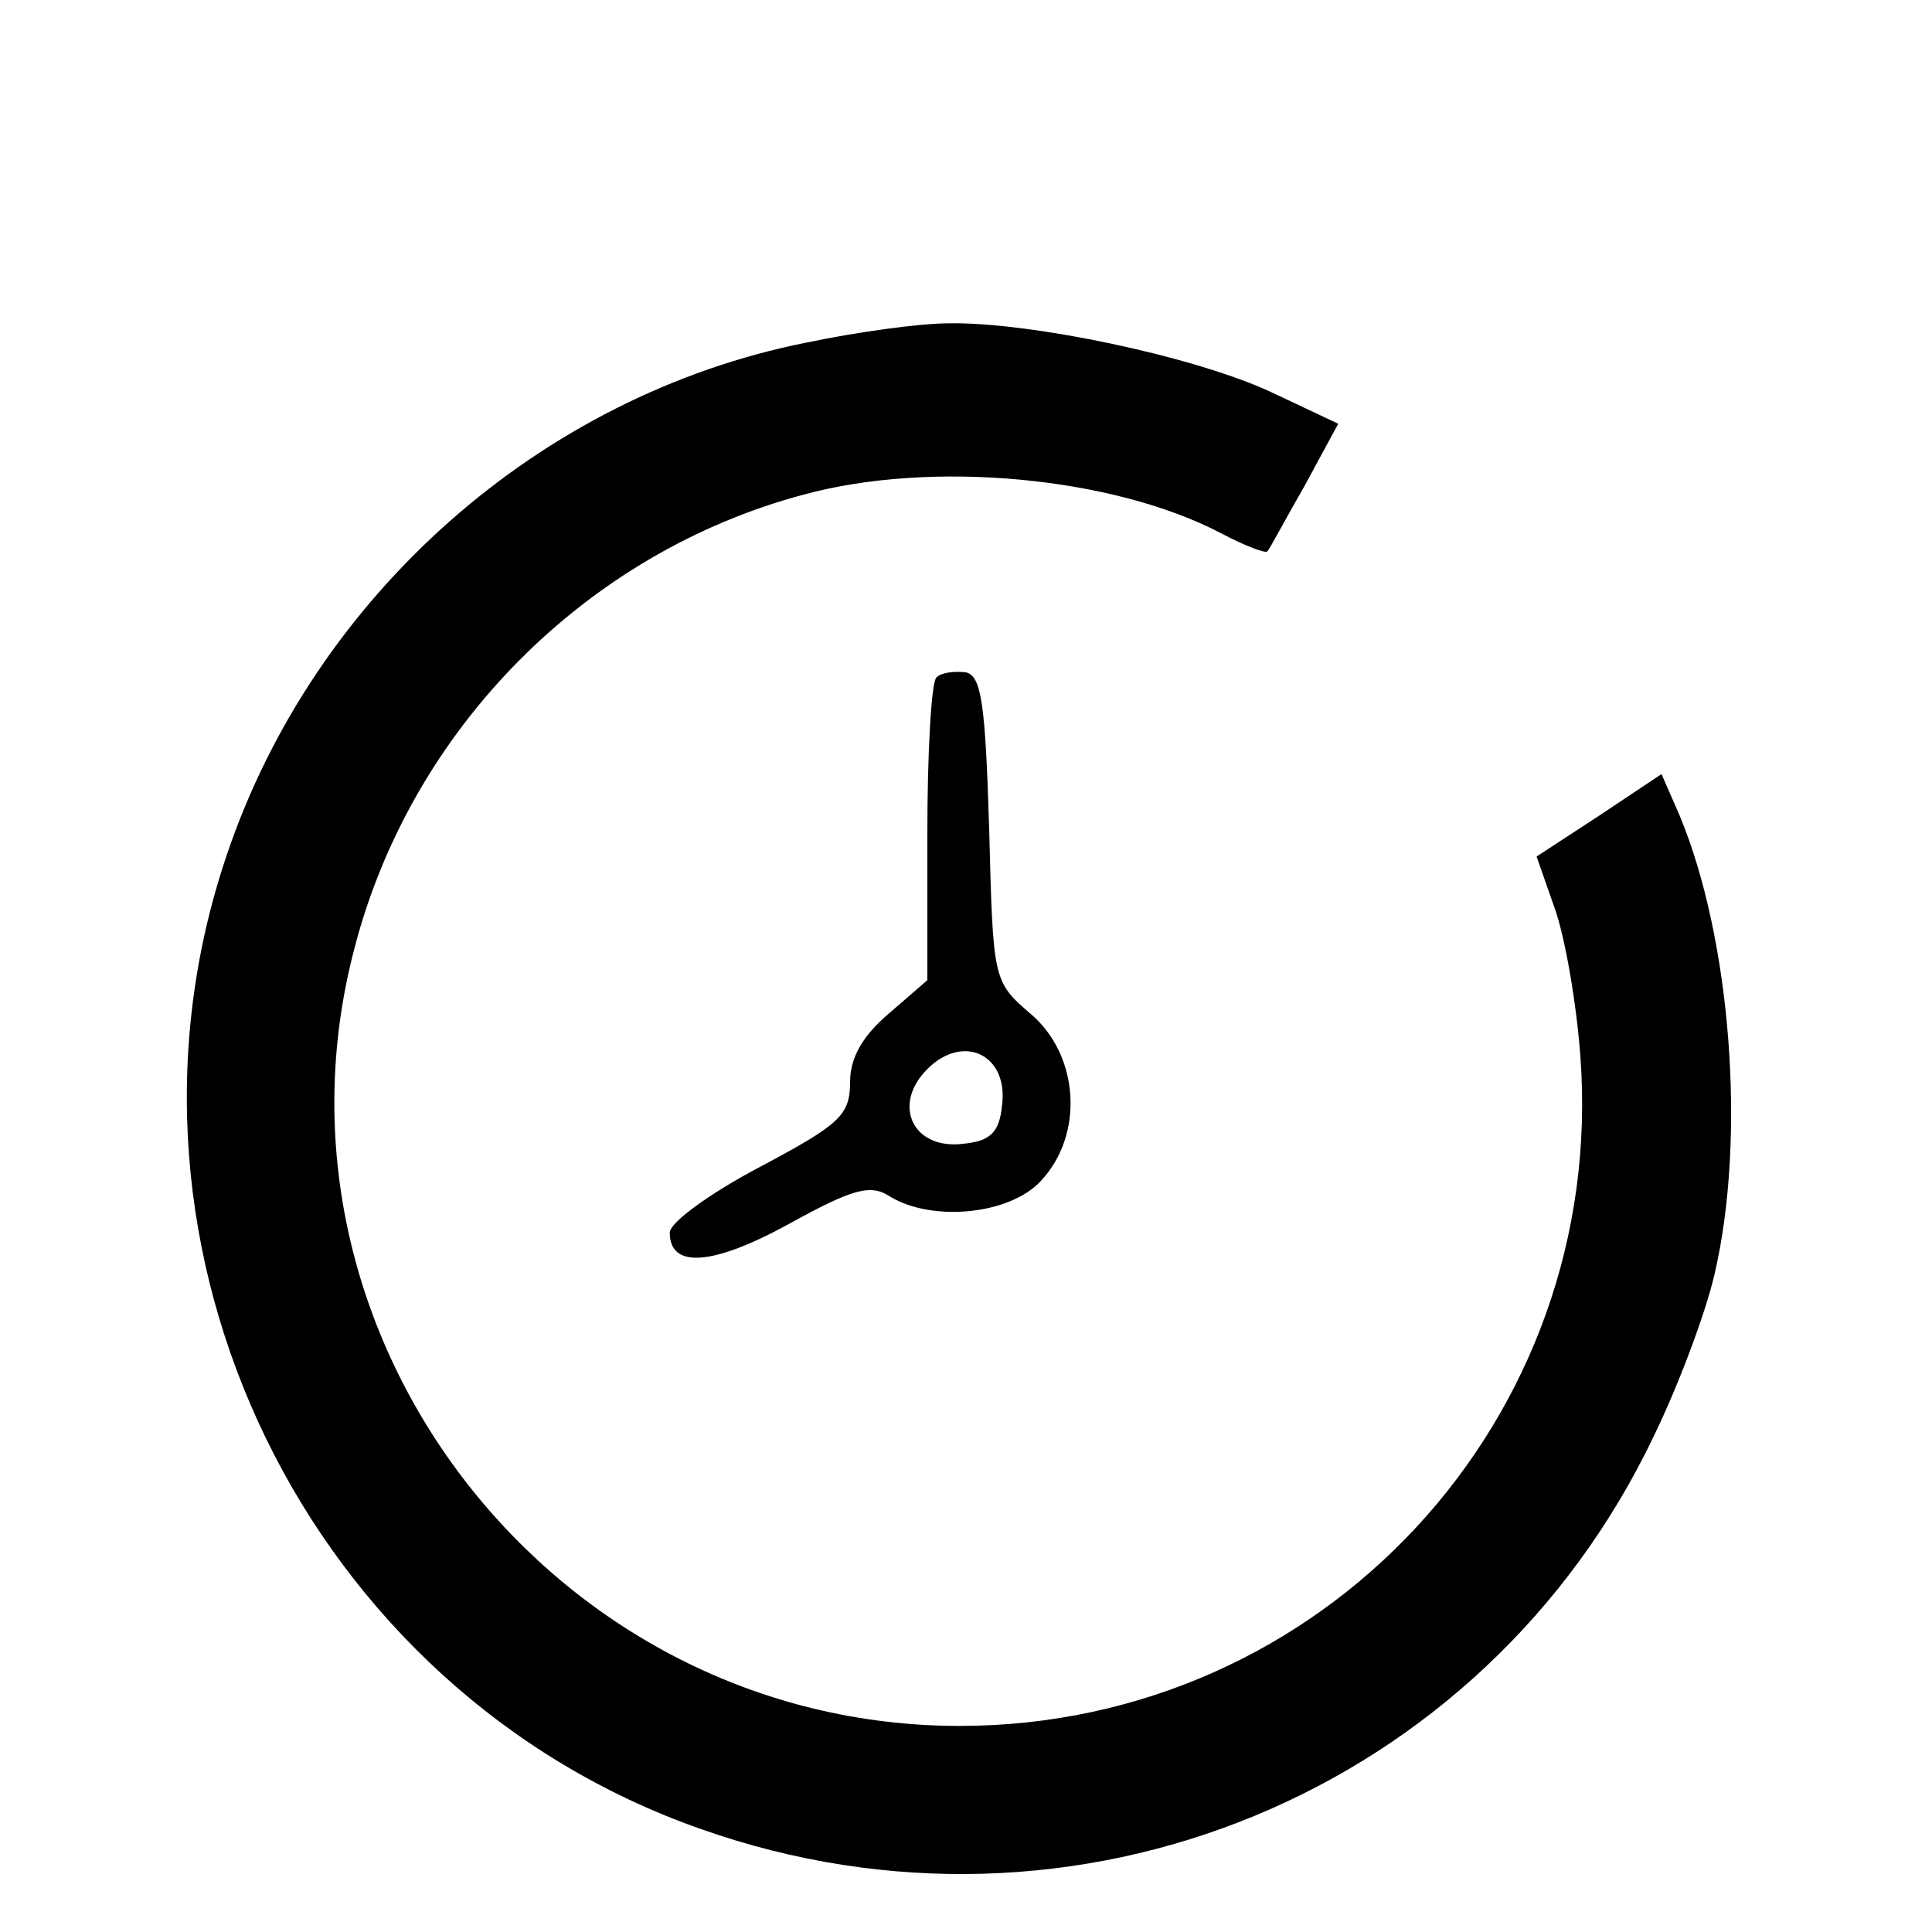 <?xml version="1.0" standalone="no"?>
<!DOCTYPE svg PUBLIC "-//W3C//DTD SVG 20010904//EN"
 "http://www.w3.org/TR/2001/REC-SVG-20010904/DTD/svg10.dtd">
<svg version="1.0" xmlns="http://www.w3.org/2000/svg"
 width="150pt" height="150pt" viewBox="0 0 150 150"
 preserveAspectRatio="xMidYMid meet">

<g transform="translate(0,150) scale(0.1,-0.1)"
fill="#000000" stroke="none">
<path d="M626 1234 c-206 -41 -382 -196 -450 -398 -104 -307 63 -649 368 -756
291 -103 608 28 740 305 19 39 40 95 47 125 25 106 13 261 -27 357 l-14 32
-48 -32 -49 -32 14 -40 c8 -22 17 -74 20 -115 21 -282 -200 -520 -482 -520
-314 0 -549 301 -470 603 44 171 180 308 349 353 99 27 240 14 324 -30 19 -10
35 -16 36 -14 2 2 14 25 29 51 l26 48 -53 25 c-61 28 -187 54 -249 53 -23 0
-73 -7 -111 -15z"/>
<path d="M727 974 c-4 -4 -7 -59 -7 -121 l0 -114 -30 -26 c-20 -17 -30 -34
-30 -53 0 -26 -8 -33 -70 -66 -38 -20 -70 -43 -70 -51 0 -28 33 -26 93 7 49
27 63 31 78 21 33 -20 93 -14 117 12 34 36 30 98 -8 130 -29 25 -29 26 -32
143 -3 98 -6 119 -18 122 -9 1 -19 0 -23 -4z m51 -332 c-2 -21 -9 -28 -30 -30
-39 -5 -56 30 -28 58 28 28 63 11 58 -28z"/>
</g>
</svg>
